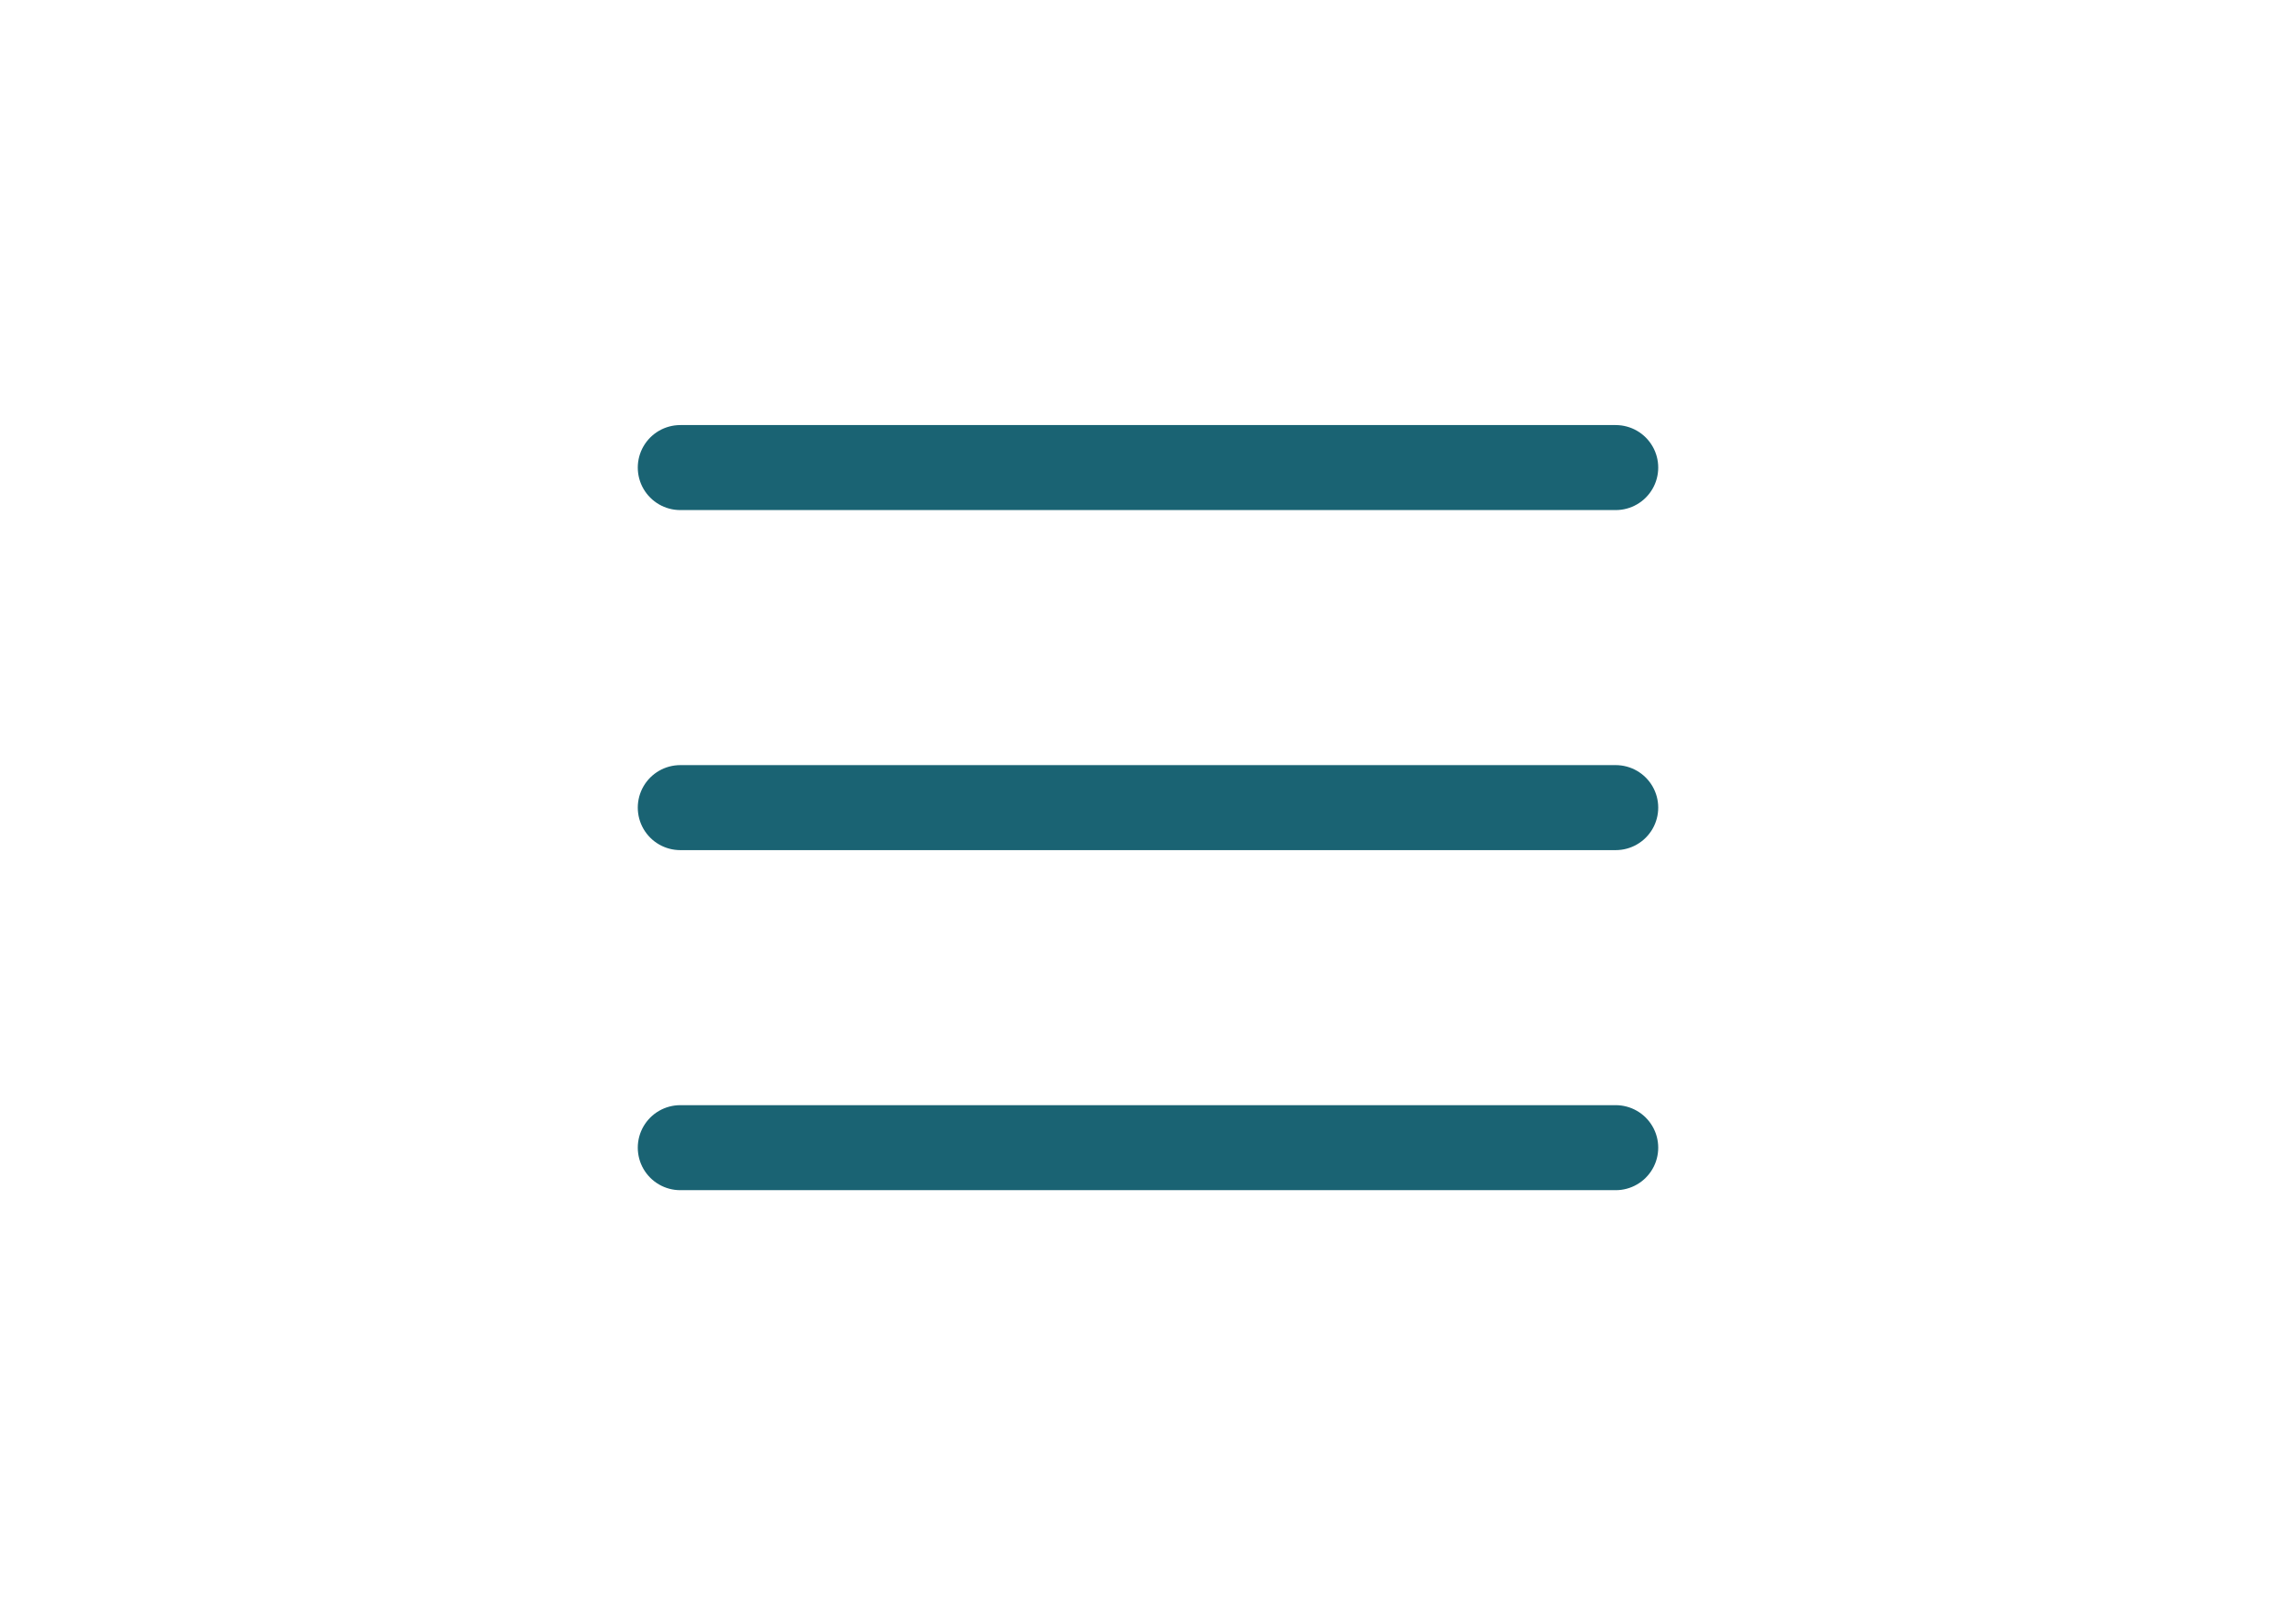 <svg width="54" height="38" viewBox="0 0 54 38" fill="none" xmlns="http://www.w3.org/2000/svg">
<path d="M16 11H38M16 19H38M16 27H38" stroke="#1A6373" stroke-width="2" stroke-miterlimit="10" stroke-linecap="round"/>
</svg>
